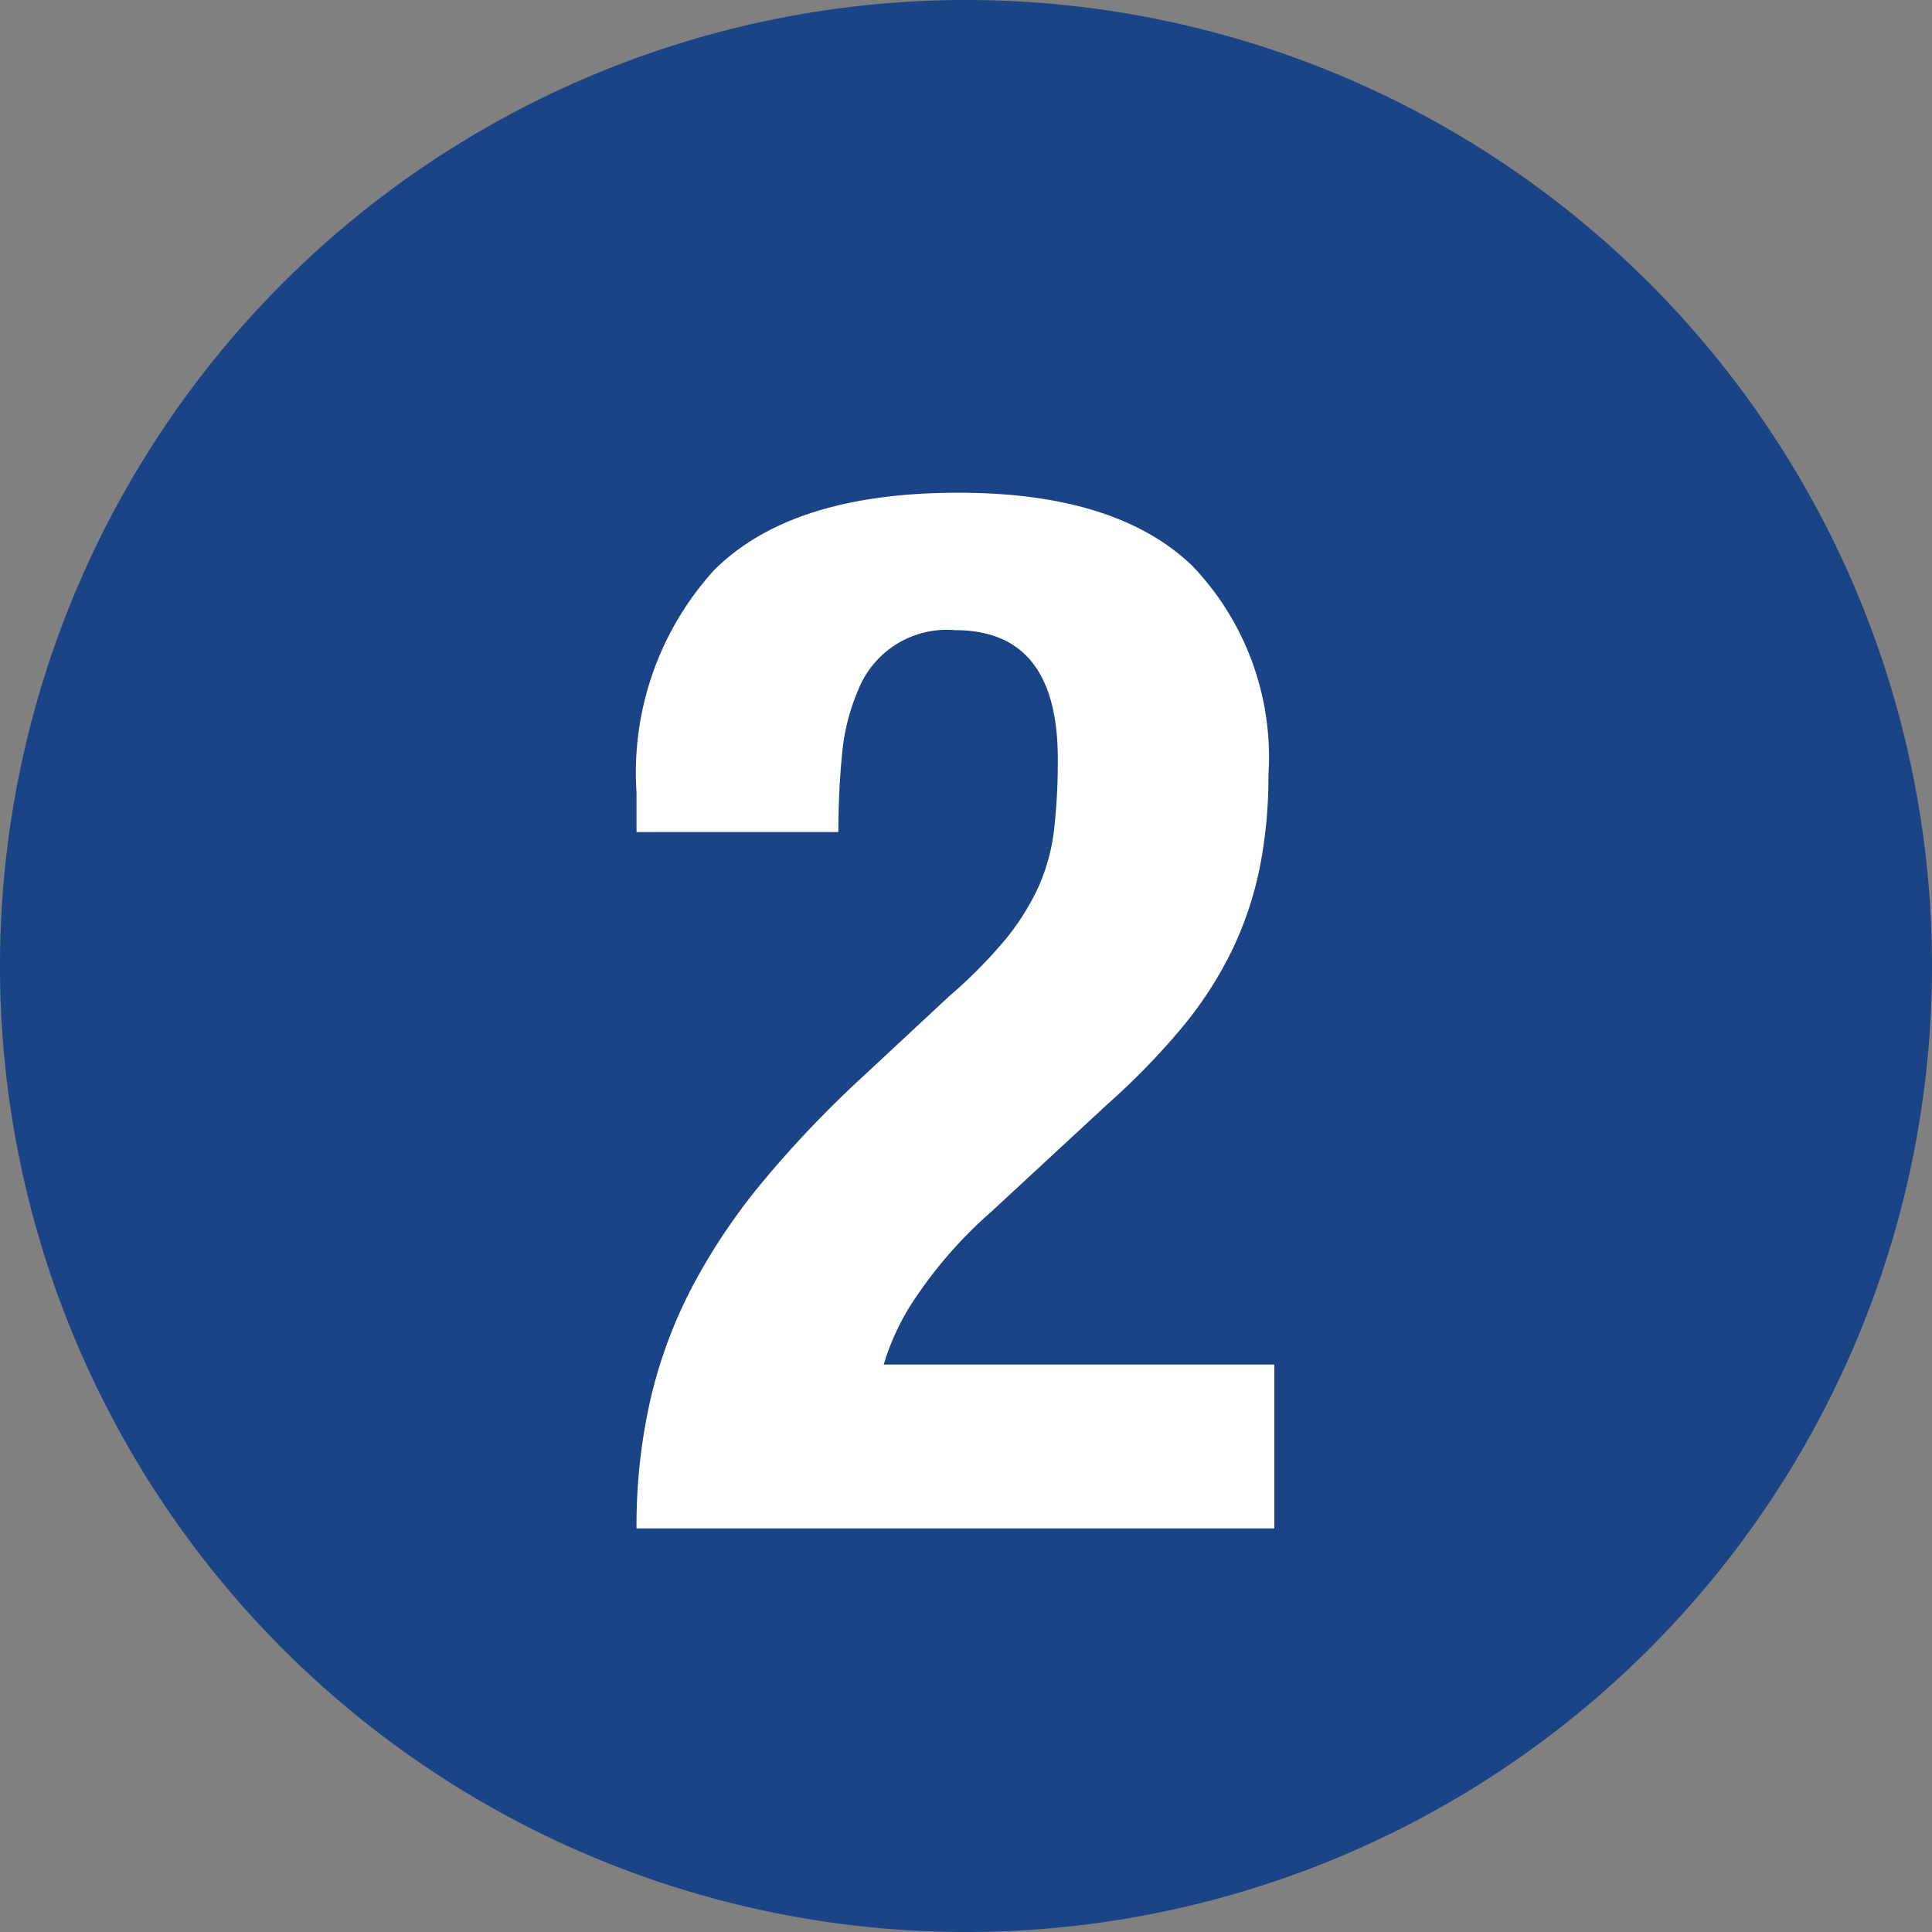 <svg id="ac5b7cab-8bf4-4b8b-82c9-f85350e9b7f5" data-name="レイヤー 1" xmlns="http://www.w3.org/2000/svg" viewBox="0 0 56 56"><rect x="0" y="0" width="56" height="56" fill="#808080" stroke="none"/><path d="M28,0H28A28,28,0,0,1,56,28v0A28,28,0,0,1,28,56H28A28,28,0,0,1,0,28V28A28,28,0,0,1,28,0Z" style="fill:#1a4486"/><path d="M18.45,44.301a16.453,16.453,0,0,1,.403-3.732,13.702,13.702,0,0,1,1.23-3.306,17.771,17.771,0,0,1,2.078-3.074A31.764,31.764,0,0,1,25.064,31.156l2.459-2.29A13.693,13.693,0,0,0,29.156,27.214a7.027,7.027,0,0,0,.954-1.527,5.709,5.709,0,0,0,.445-1.654,17.611,17.611,0,0,0,.106-2.035q0-3.73-2.968-3.732a2.763,2.763,0,0,0-2.82,1.739,6.026,6.026,0,0,0-.466,1.866q-.106,1.06-.106,2.247H18.45V22.973a8.72,8.72,0,0,1,2.247-6.445q2.246-2.246,7.08-2.246,4.58,0,6.784,2.12a8.018,8.018,0,0,1,2.205,6.063,13.505,13.505,0,0,1-.254,2.693,10.176,10.176,0,0,1-.806,2.396,11.109,11.109,0,0,1-1.441,2.225,20.969,20.969,0,0,1-2.163,2.226l-3.392,3.138a12.708,12.708,0,0,0-2.12,2.396,6.961,6.961,0,0,0-.975,2.013H36.936v4.749Z" style="fill:#fff"/></svg>